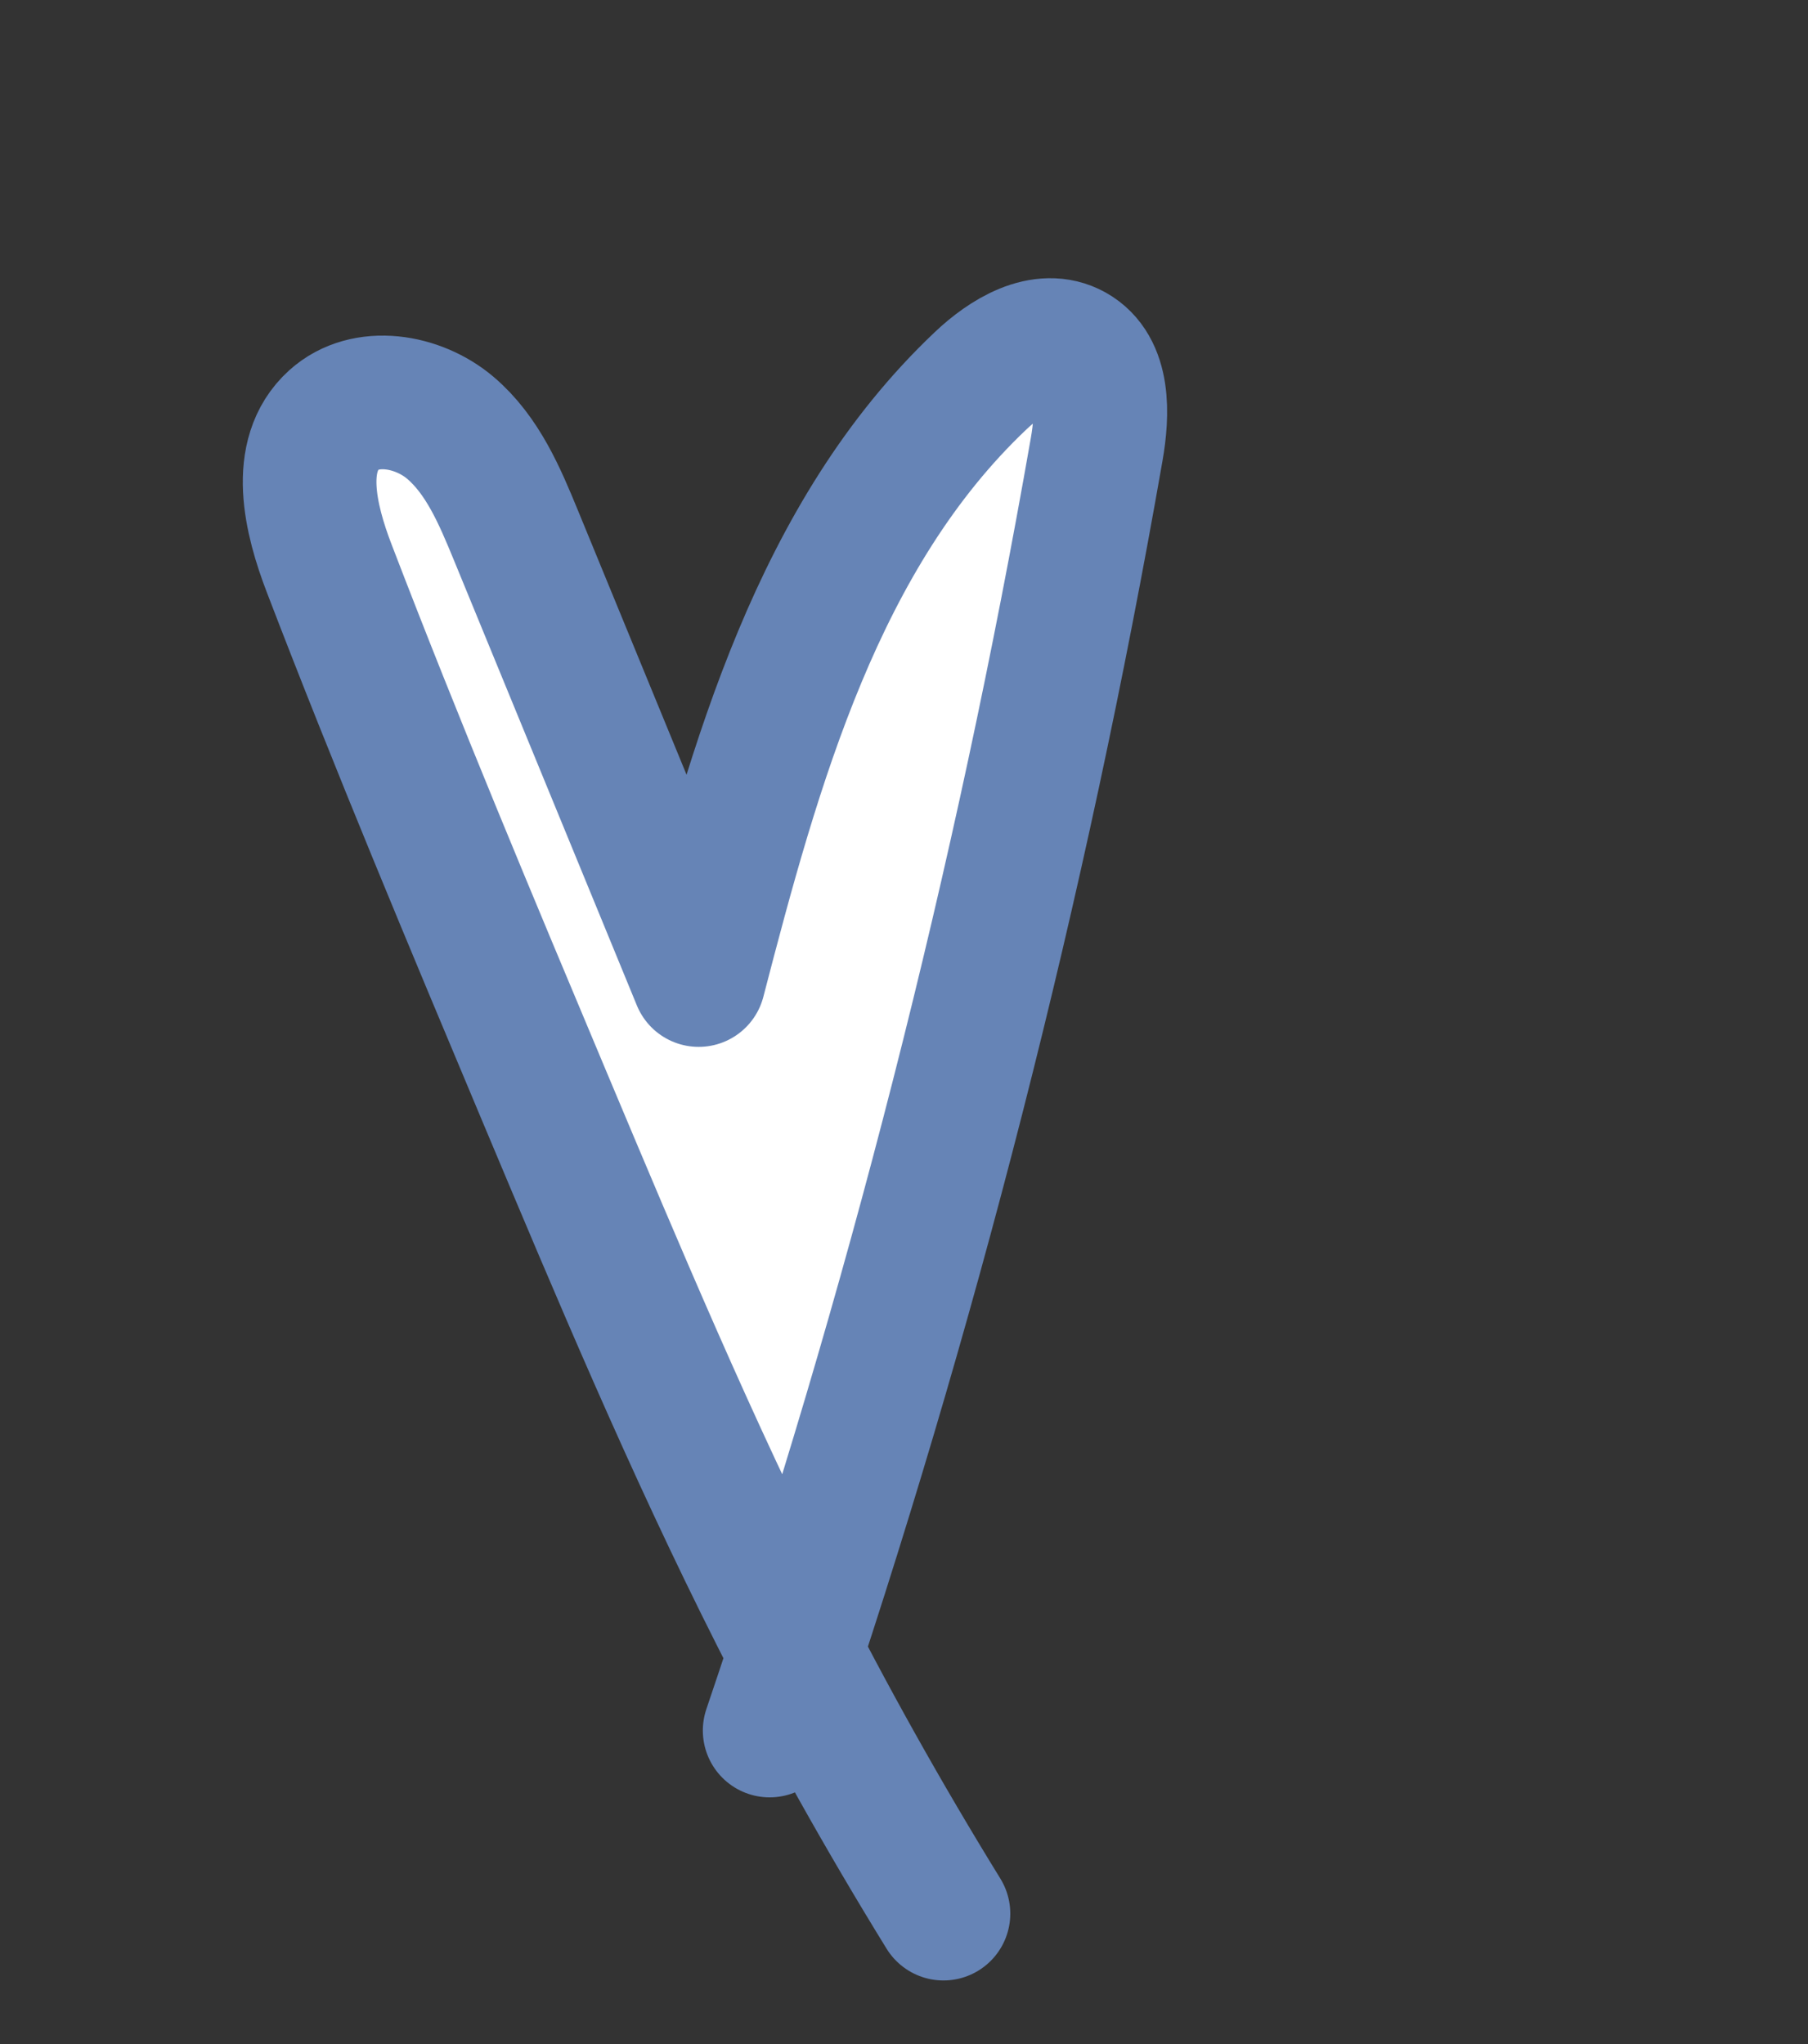 <?xml version="1.0" encoding="UTF-8"?> <svg xmlns="http://www.w3.org/2000/svg" width="23" height="26" viewBox="0 0 23 26" fill="none"><rect x="0" y="0" width="23" height="26" fill="#333333" stroke="none"/><path d="M9.791 22.012C11.593 16.698 12.985 11.244 13.951 5.716C14.03 5.263 14.052 4.688 13.651 4.463C13.265 4.248 12.796 4.538 12.476 4.842C10.407 6.8 9.603 9.71 8.888 12.466C8.112 10.579 7.337 8.693 6.562 6.806C6.357 6.307 6.138 5.788 5.727 5.44C5.315 5.092 4.649 4.98 4.249 5.341C3.75 5.792 3.947 6.603 4.188 7.23C5.056 9.494 5.995 11.731 6.934 13.967C7.865 16.183 8.796 18.402 9.88 20.548C10.533 21.842 11.242 23.108 12.002 24.341" fill="white"></path><path d="M9.791 22.012C11.593 16.698 12.985 11.244 13.951 5.716C14.03 5.263 14.052 4.688 13.651 4.463C13.265 4.248 12.796 4.538 12.476 4.842C10.407 6.8 9.603 9.71 8.888 12.466C8.112 10.579 7.337 8.693 6.562 6.806C6.357 6.307 6.138 5.788 5.727 5.44C5.315 5.092 4.649 4.98 4.249 5.341C3.75 5.792 3.947 6.603 4.188 7.23C5.056 9.494 5.995 11.731 6.934 13.967C7.865 16.183 8.796 18.402 9.88 20.548C10.533 21.842 11.242 23.108 12.002 24.341" stroke="#6684B6" stroke-width="1.7" stroke-miterlimit="10" stroke-linecap="round" stroke-linejoin="round"></path></svg> 